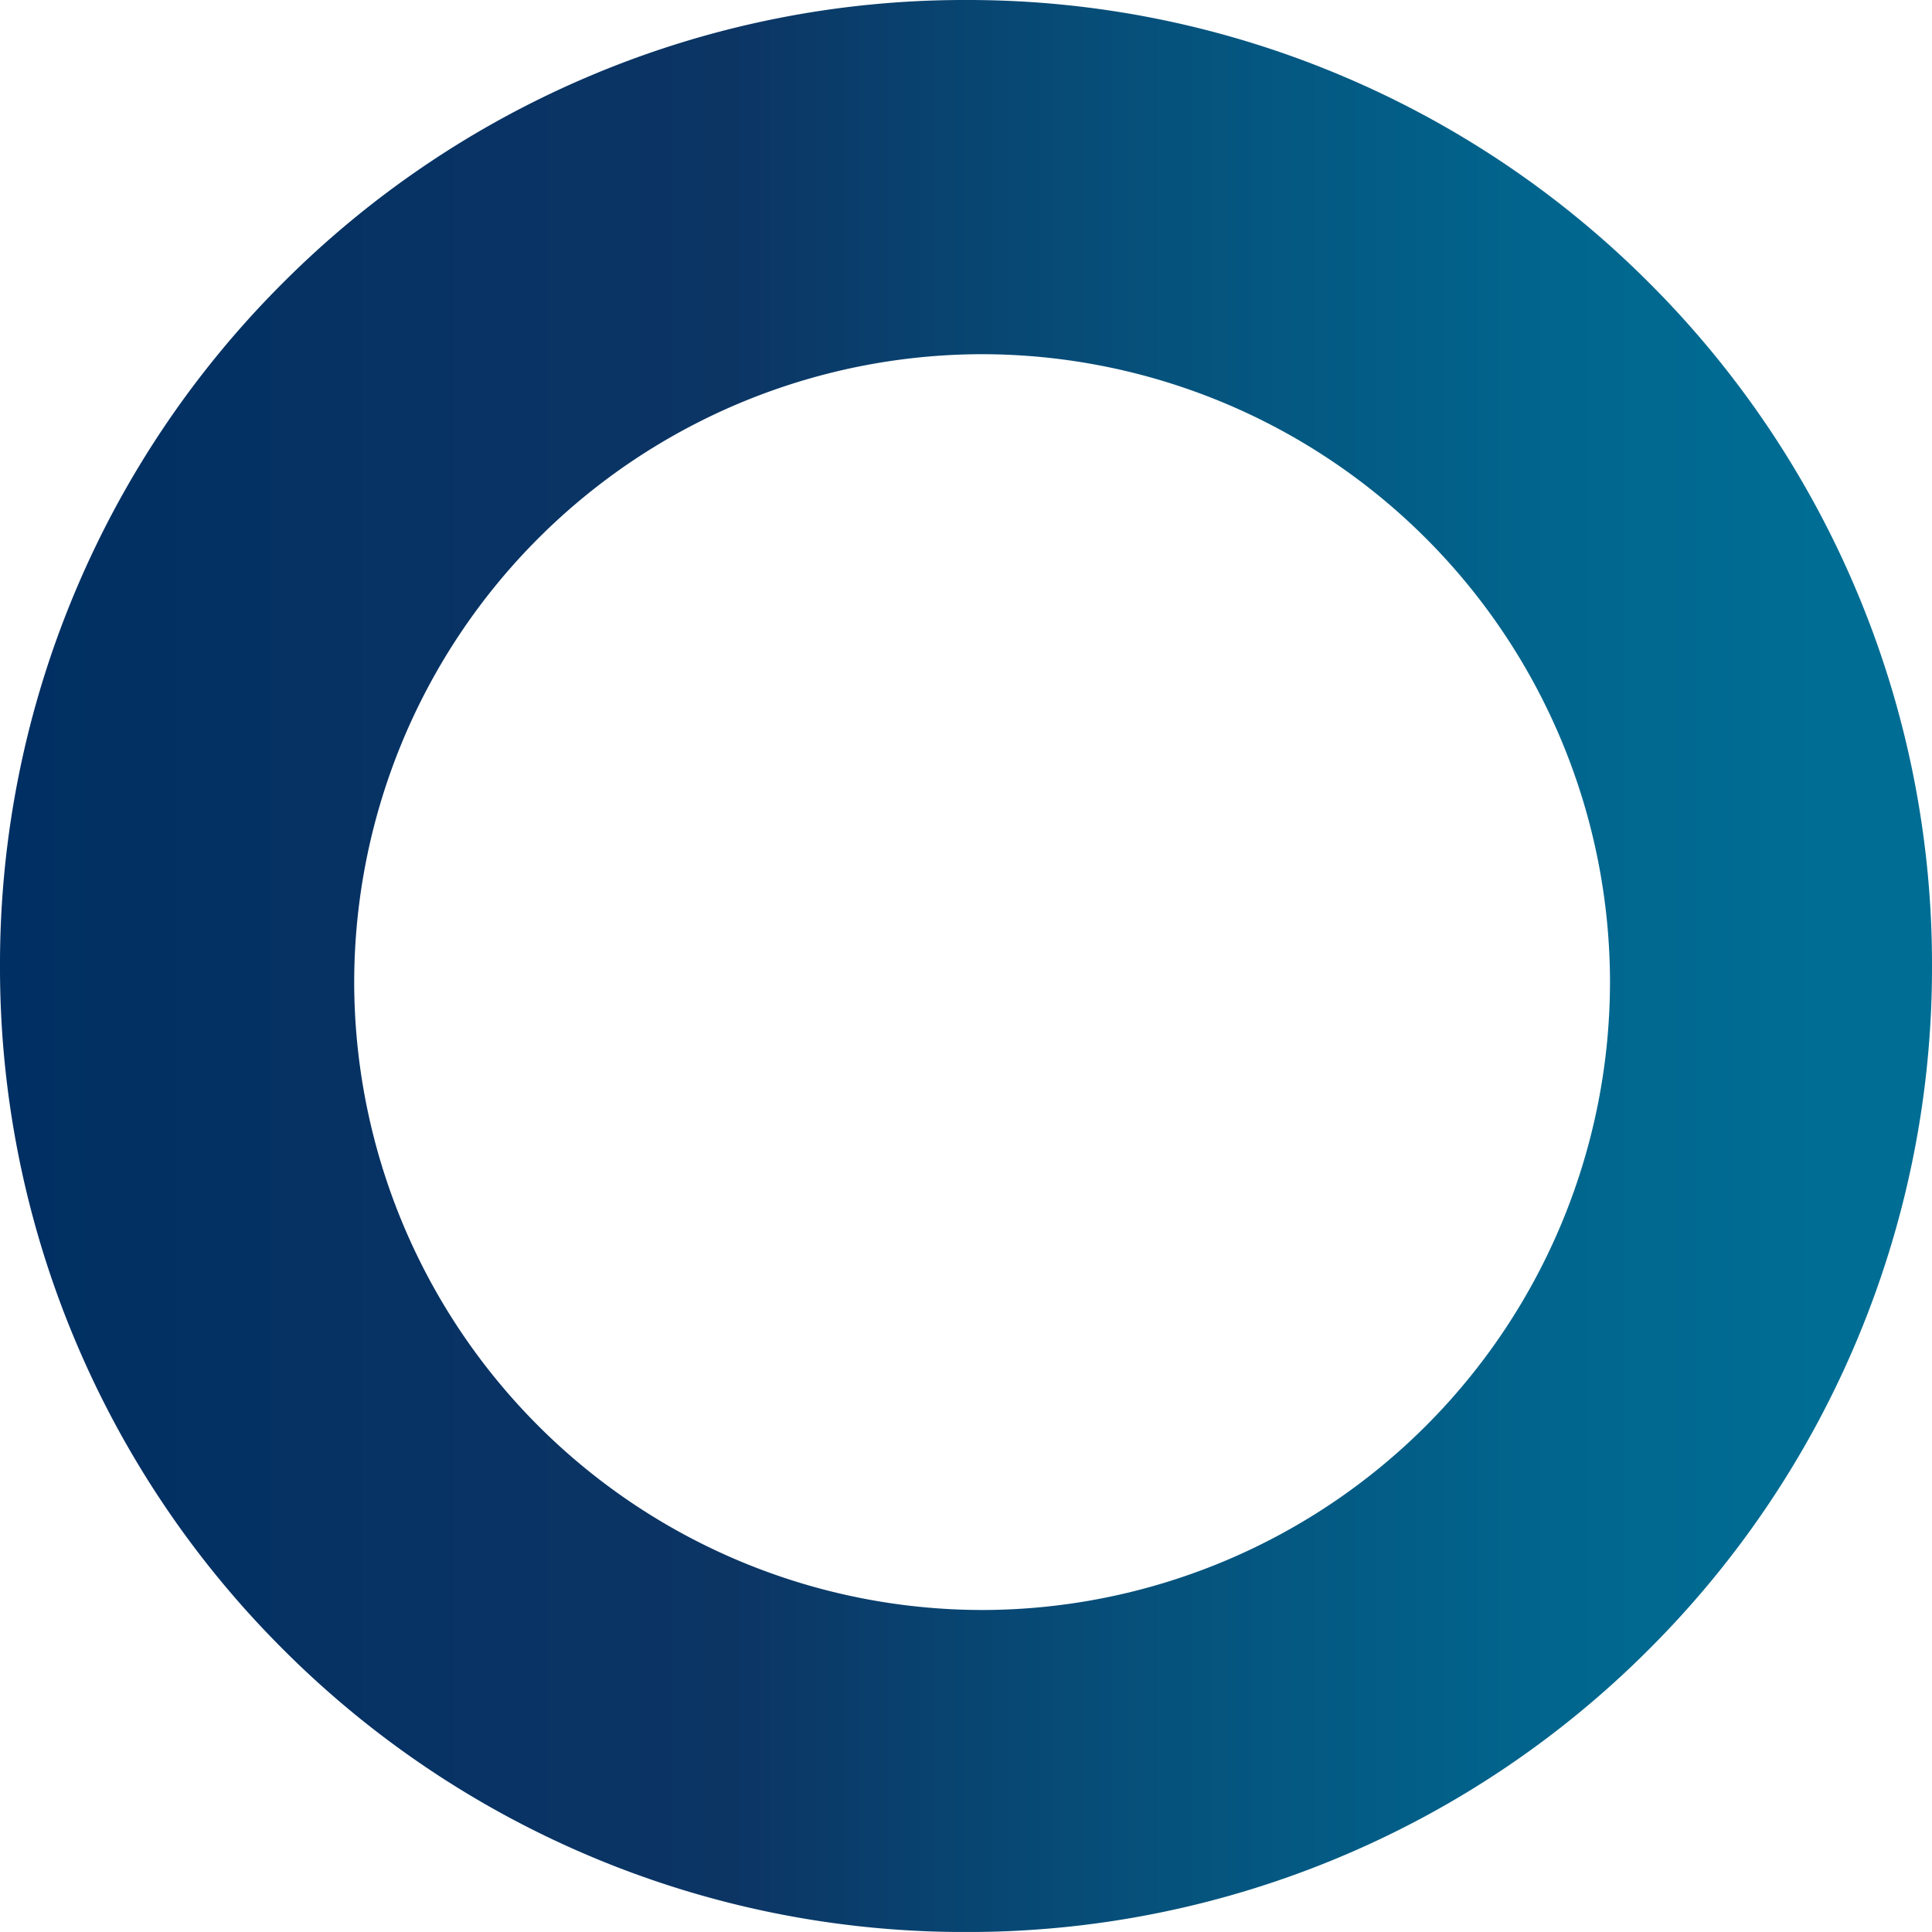<svg xmlns="http://www.w3.org/2000/svg" xmlns:xlink="http://www.w3.org/1999/xlink" width="60" height="59.999" viewBox="0 0 60 59.999"><defs><linearGradient id="a" y1="0.5" x2="1" y2="0.5" gradientUnits="objectBoundingBox"><stop offset="0" stop-color="#002f63"/><stop offset="0.38" stop-color="#0c3564"/><stop offset="0.61" stop-color="#05537d"/><stop offset="0.81" stop-color="#01668e"/><stop offset="0.94" stop-color="#006d94"/></linearGradient></defs><path d="M-3575,706a29.829,29.829,0,0,1-11.68-2.357,29.892,29.892,0,0,1-9.535-6.428,29.889,29.889,0,0,1-6.428-9.536A29.832,29.832,0,0,1-3605,676a29.829,29.829,0,0,1,2.357-11.679,29.887,29.887,0,0,1,6.428-9.535,29.891,29.891,0,0,1,9.535-6.428A29.829,29.829,0,0,1-3575,646a29.829,29.829,0,0,1,11.68,2.357,29.887,29.887,0,0,1,9.536,6.428,29.887,29.887,0,0,1,6.428,9.535A29.829,29.829,0,0,1-3545,676a29.832,29.832,0,0,1-2.357,11.68,29.889,29.889,0,0,1-6.428,9.536,29.888,29.888,0,0,1-9.536,6.428A29.829,29.829,0,0,1-3575,706Zm.5-49a19.522,19.522,0,0,0-19.5,19.5,19.522,19.522,0,0,0,19.5,19.5,19.522,19.522,0,0,0,19.5-19.5A19.522,19.522,0,0,0-3574.5,657Z" transform="translate(3605 -646)" fill="url(#a)"/></svg>